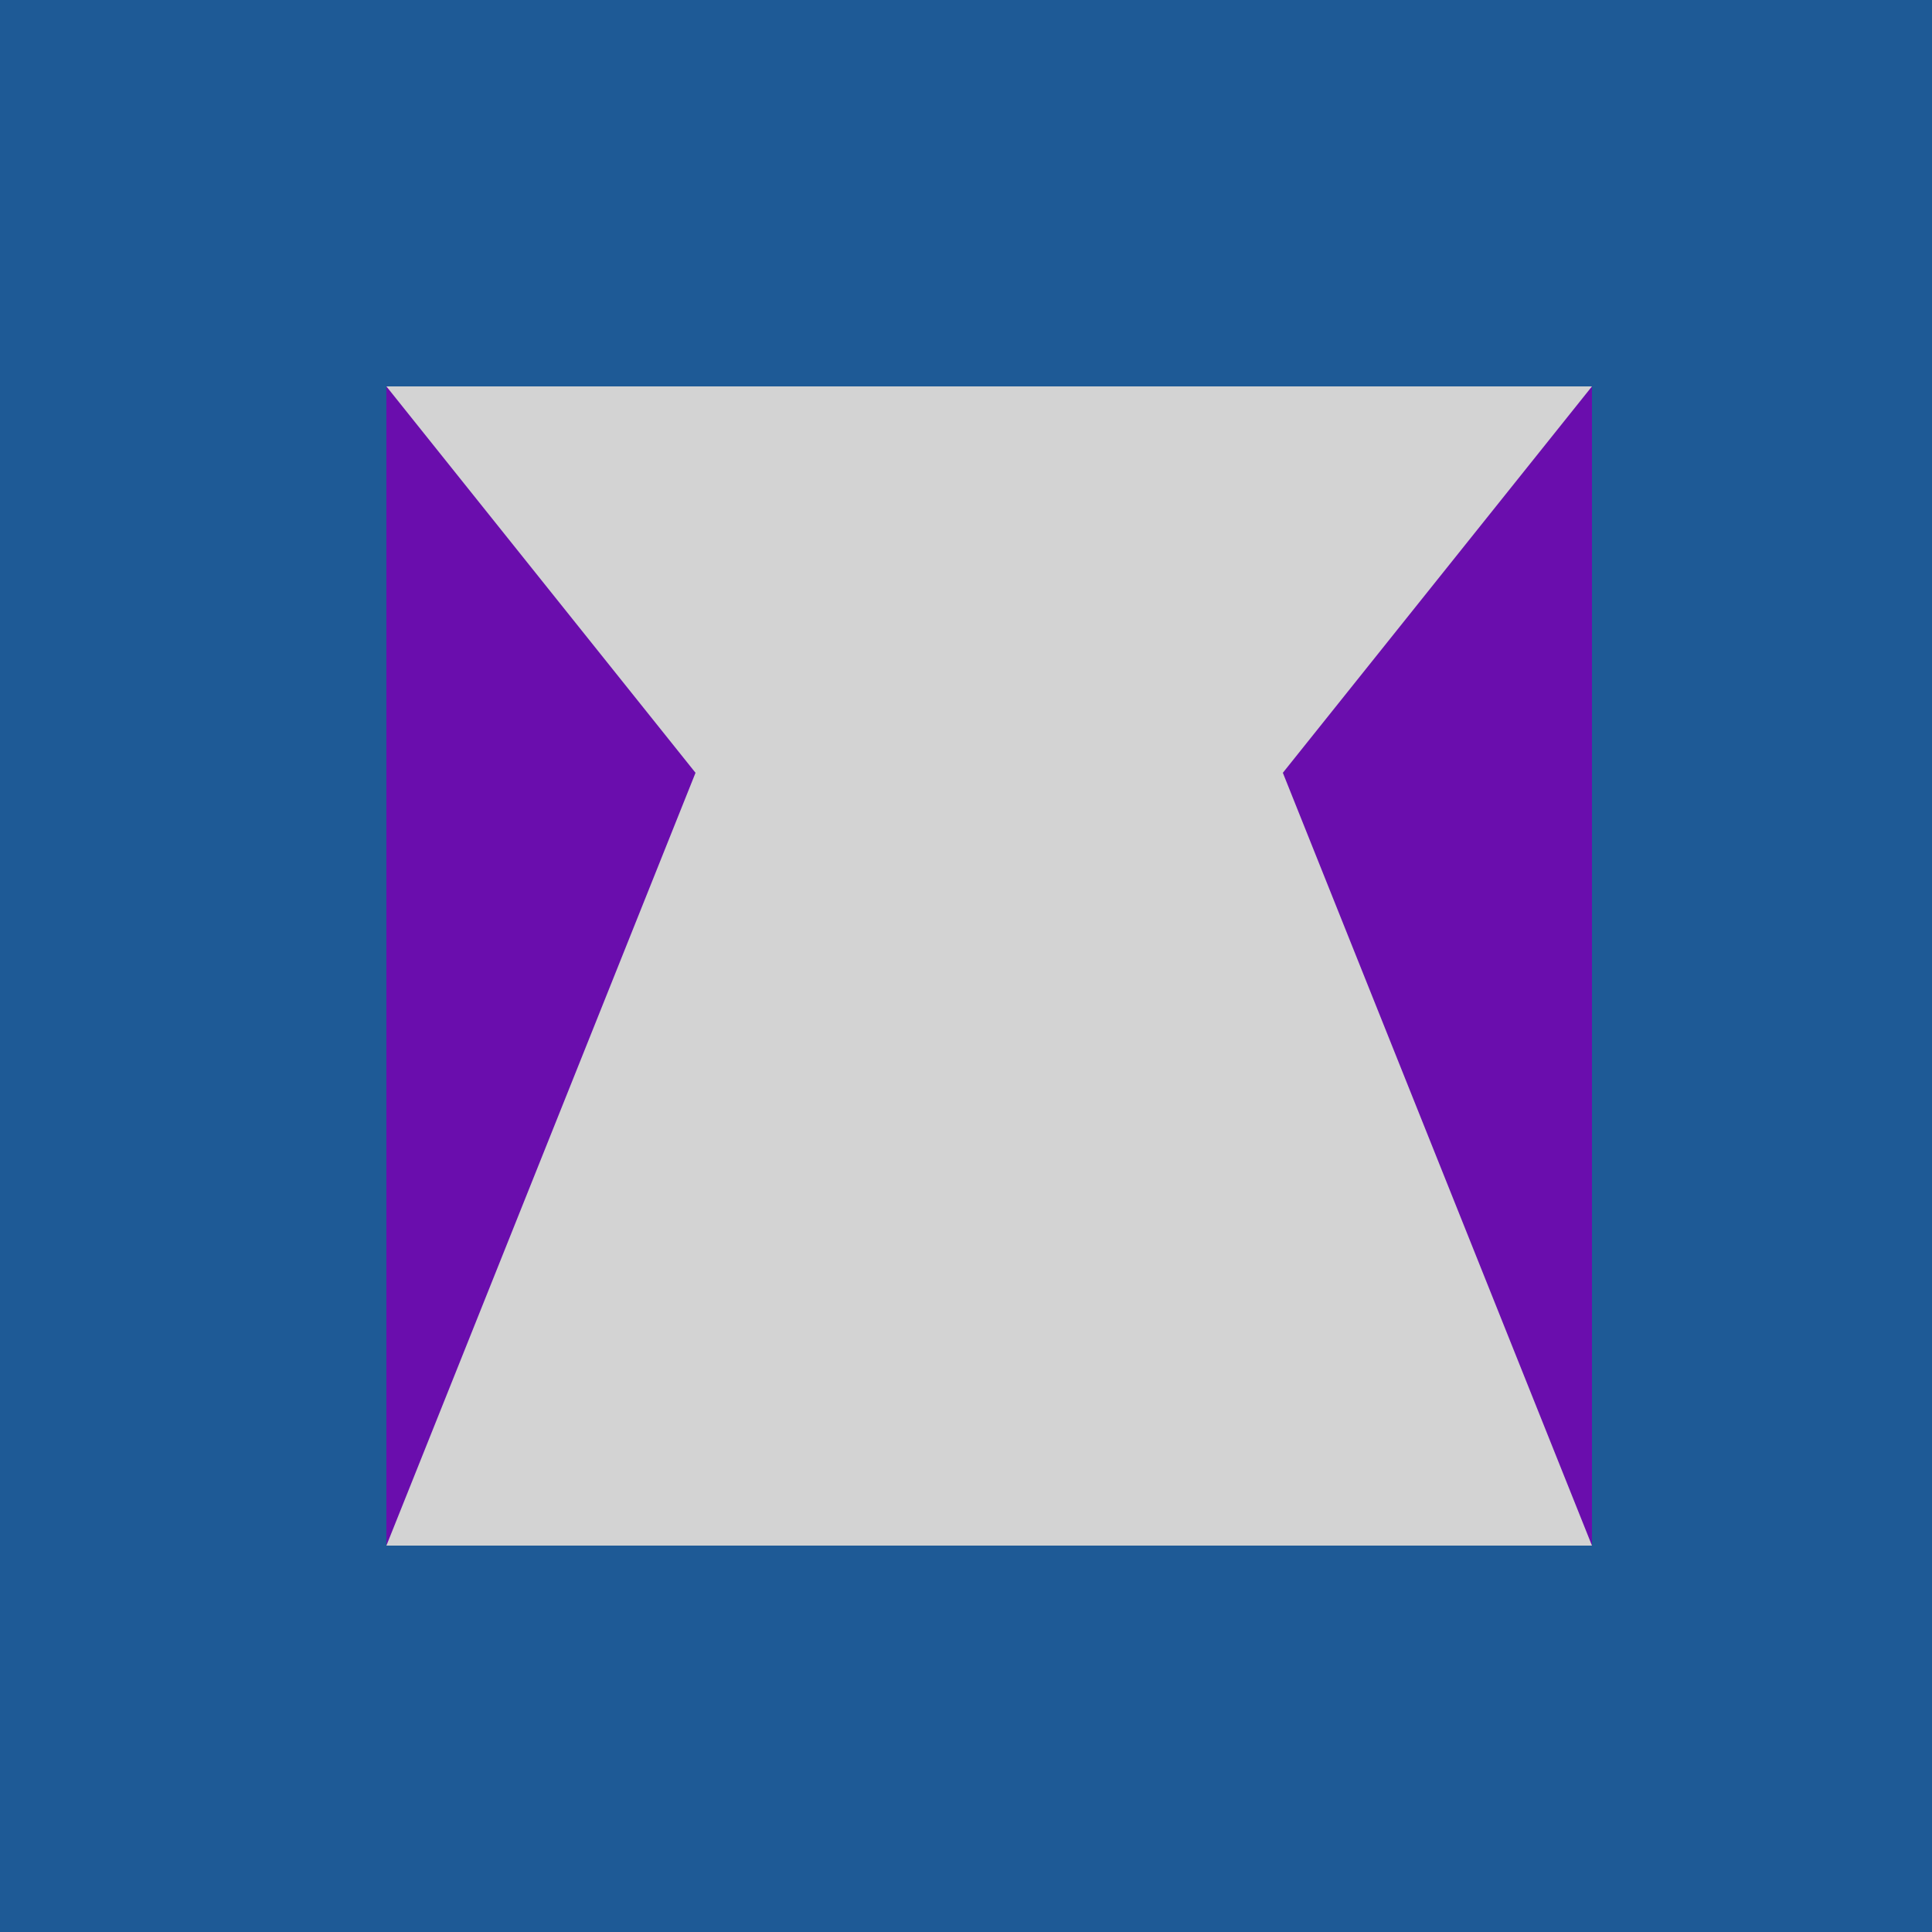 <!--

Generated by DrawGPT.
Free, open source, AI generated images in SVG, PNG, and HTML Canvas format.
https://drawgpt.ai

Created: 2024-01-17T09:41:40.149Z
Link: https://drawgpt.ai/prompt/154675/

-->
<svg xmlns="http://www.w3.org/2000/svg" xmlns:xlink="http://www.w3.org/1999/xlink" width="500" height="500"><defs/><g><rect fill="#1E5A96" stroke="none" x="0" y="0" width="512" height="512"/><rect fill="#D3D3D3" stroke="none" x="100" y="100" width="312" height="300"/><path fill="#6A0DAD" stroke="none" paint-order="stroke fill markers" d=" M 100 100 L 180 200 L 100 400 L 100 100"/><path fill="#6A0DAD" stroke="none" paint-order="stroke fill markers" d=" M 412 100 L 332 200 L 412 400 L 412 100"/><path fill="none" stroke="none"/></g></svg>